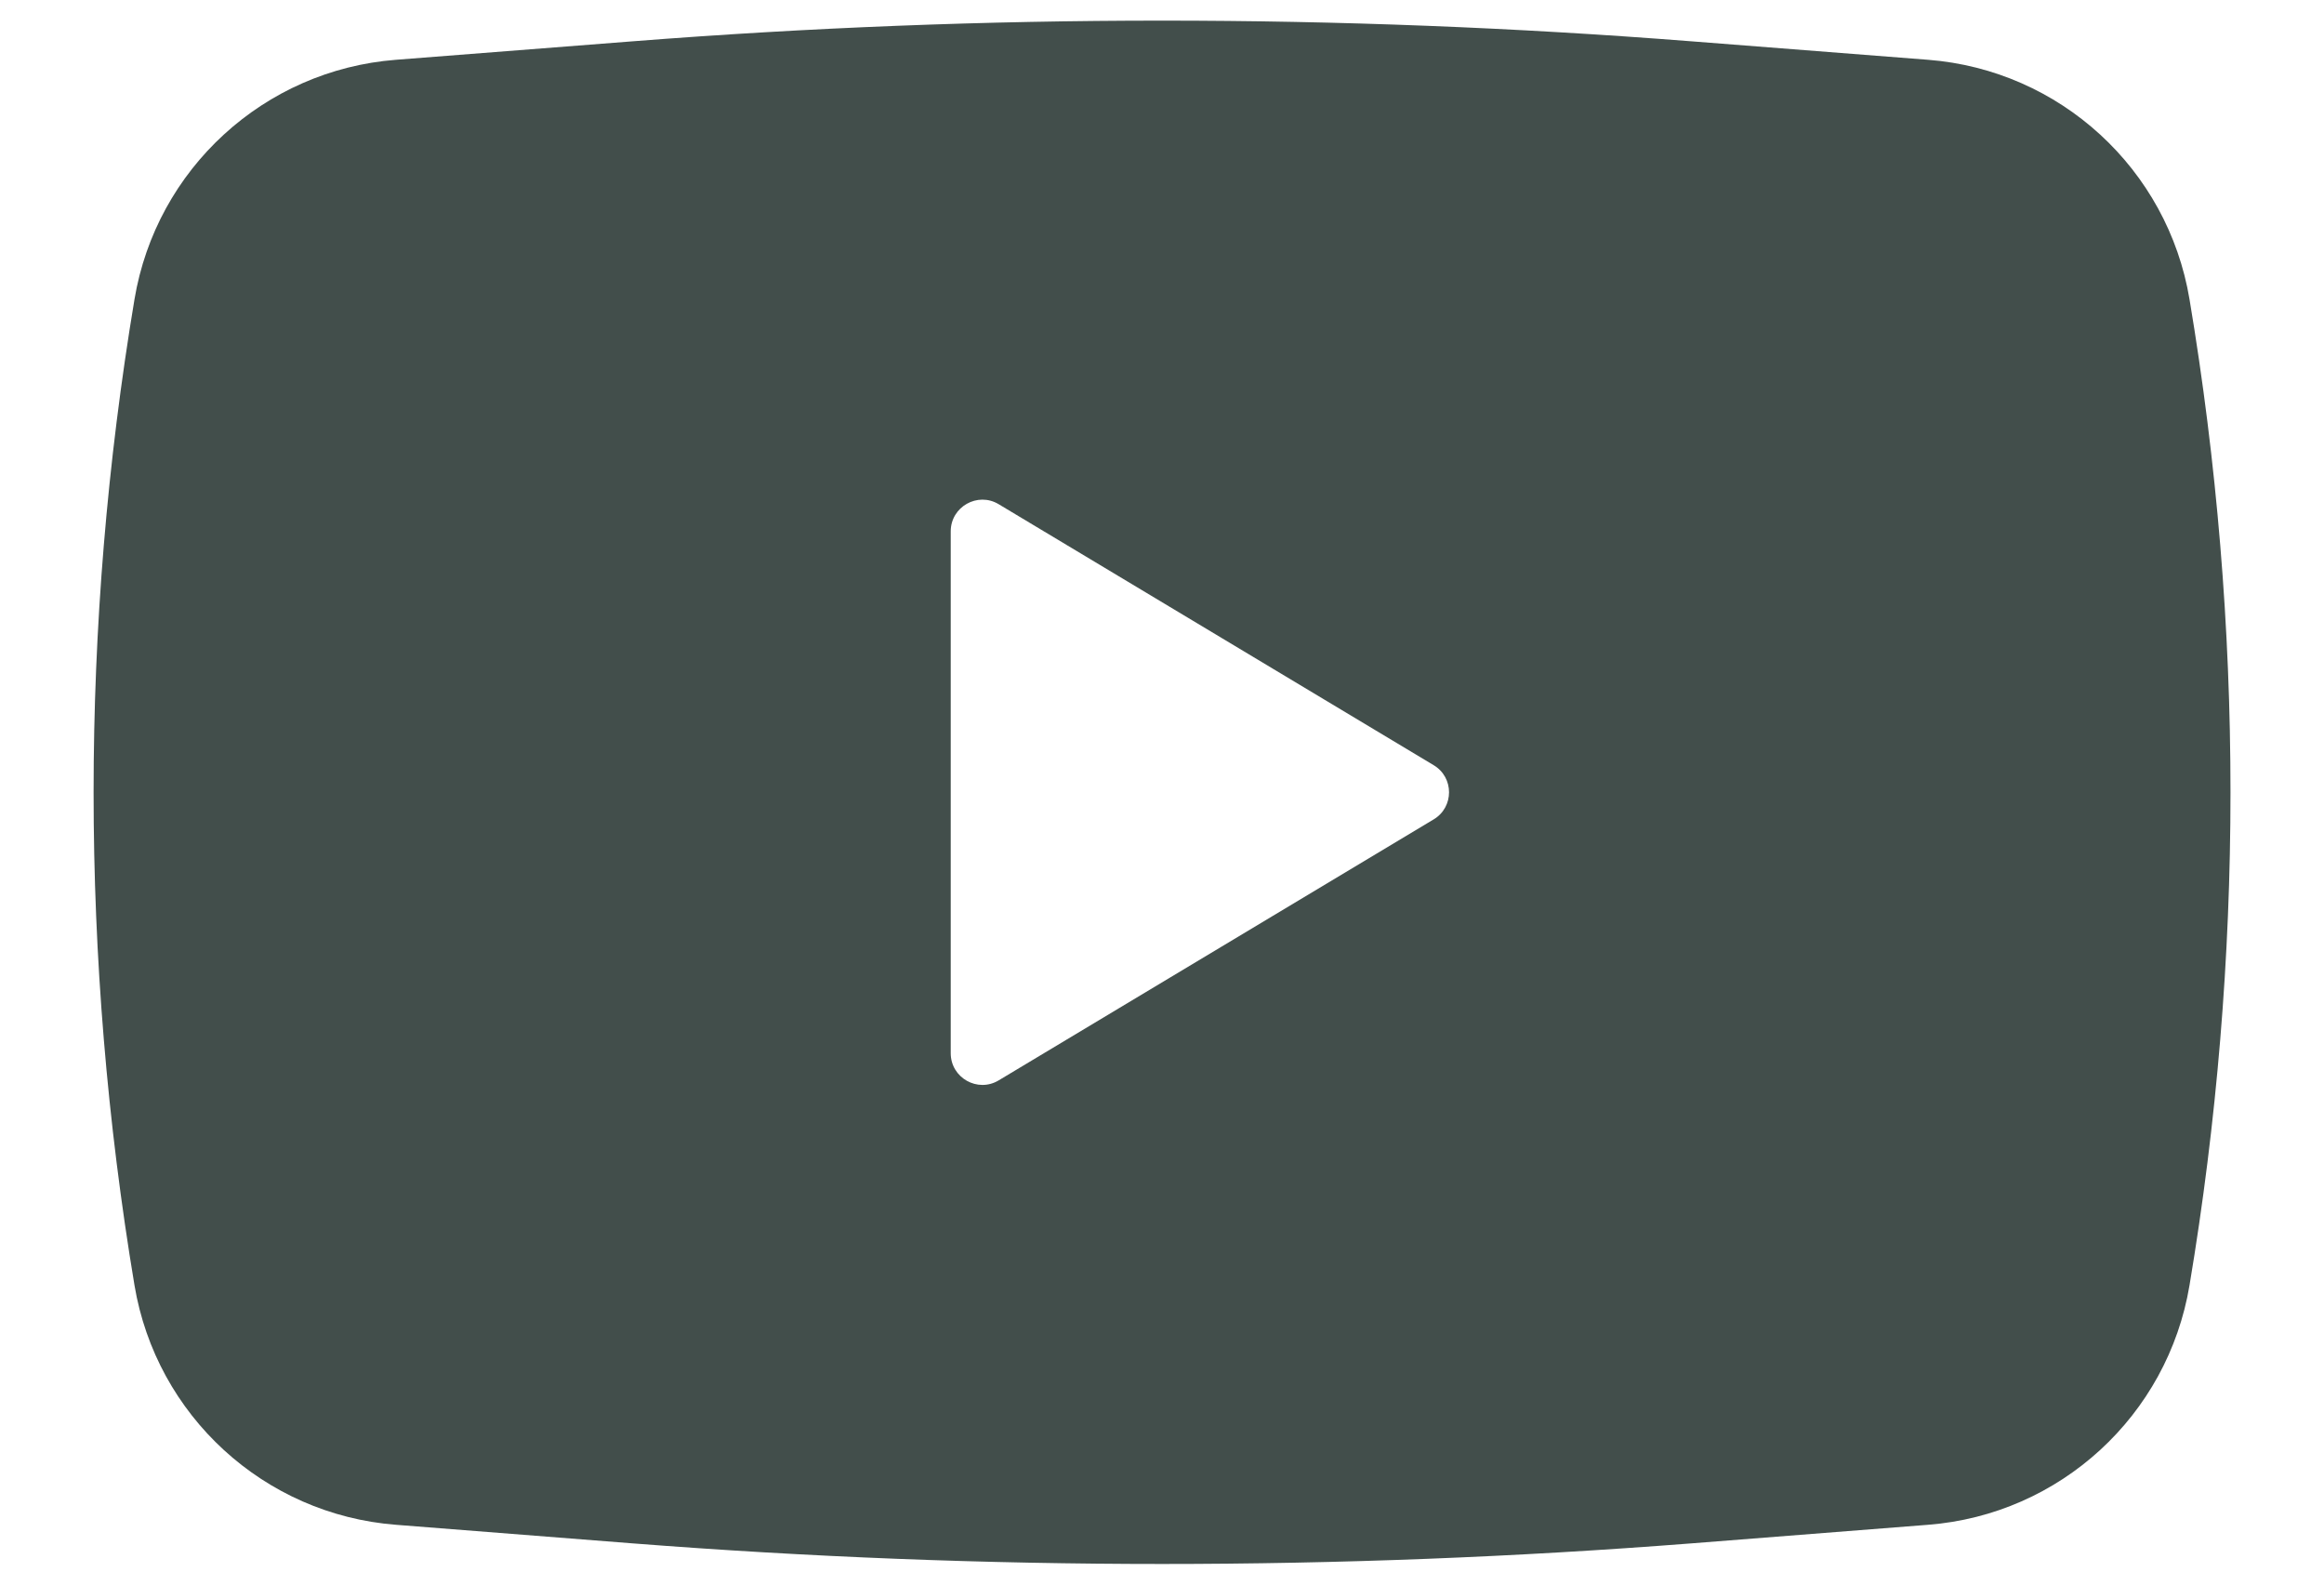<svg width="22" height="15" viewBox="0 0 22 15" fill="none" xmlns="http://www.w3.org/2000/svg">
<path fill-rule="evenodd" clip-rule="evenodd" d="M5.989 0.391C9.325 0.13 12.676 0.13 16.011 0.391L18.252 0.566C19.5 0.663 20.521 1.599 20.727 2.834C21.244 5.923 21.244 9.077 20.727 12.166C20.521 13.401 19.5 14.337 18.252 14.434L16.011 14.61C12.676 14.87 9.325 14.87 5.989 14.61L3.748 14.434C2.5 14.337 1.479 13.401 1.273 12.166C0.757 9.077 0.757 5.923 1.273 2.834C1.479 1.599 2.5 0.663 3.748 0.566L5.989 0.391ZM9 9.97V5.03C9 4.797 9.255 4.653 9.454 4.773L13.571 7.243C13.766 7.359 13.766 7.641 13.571 7.757L9.454 10.227C9.255 10.347 9 10.203 9 9.97Z" fill="#424E4B"/>
</svg>
